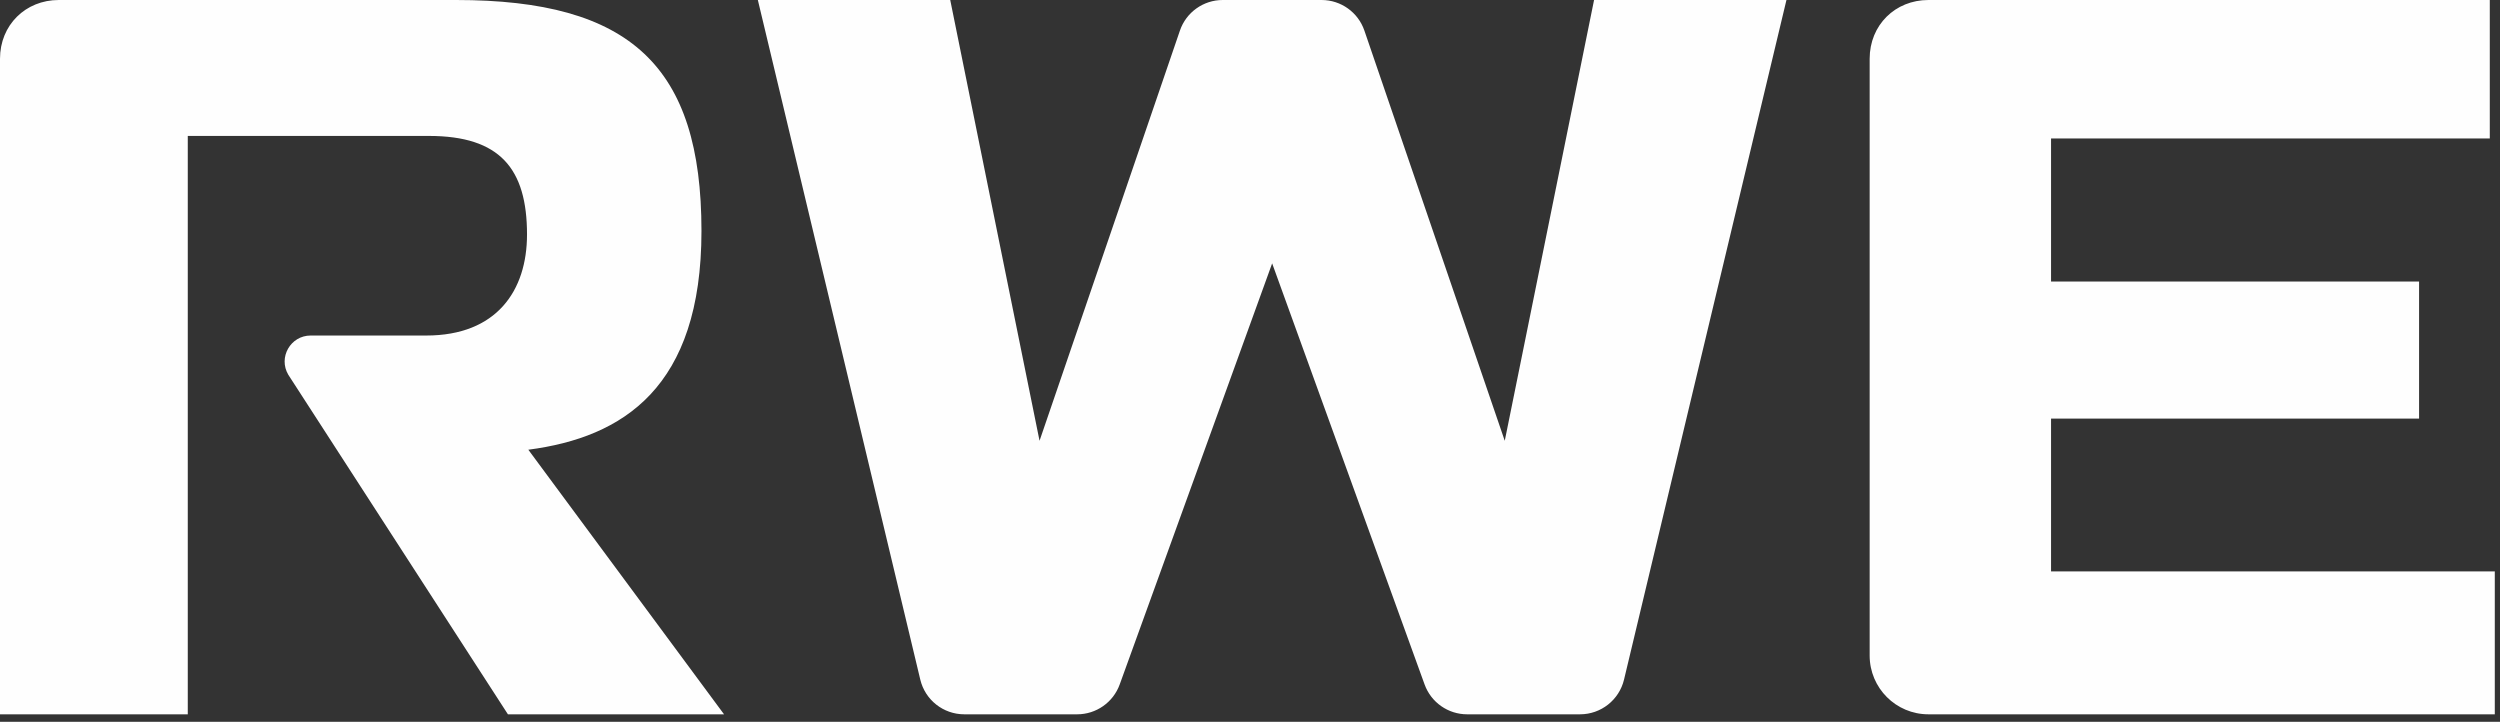 
<svg width="284px" height="82px" viewBox="0 0 284 82" version="1.1" xmlns="http://www.w3.org/2000/svg" xmlns:xlink="http://www.w3.org/1999/xlink">
    <rect x="0" y="0" width="284" height="82" fill="#333333" stroke="none"/>
    <g id="Page-1" stroke="none" stroke-width="1" fill="none" fill-rule="evenodd">
        <g id="Group-3" fill="#FEFEFE">
            <path d="M219.069,0 C215.295,0 212.393,2.846 212.393,6.675 L212.393,74.47 C212.393,78.157 215.383,81.146 219.07,81.146 L283.408,81.146 L283.408,64.912 L232.999,64.912 L232.999,47.554 L274.807,47.554 L274.807,31.984 L232.999,31.985 L232.999,15.727 L282.84,15.727 L282.84,0 L219.069,0 Z M48.417,38.116 L35.292,38.116 C33.005,38.116 31.586,40.604 32.75,42.572 L57.7,81.146 L82.251,81.146 L60.017,51.088 C70.768,49.686 79.687,44.039 79.687,26.239 C79.687,7.501 71.614,0 51.809,0 L6.675,0 C2.901,0 0,2.846 0,6.675 L0,81.146 L21.331,81.146 L21.331,15.442 L48.727,15.442 C56.779,15.442 59.869,19.146 59.869,26.636 C59.869,33.023 56.417,38.116 48.417,38.116 Z M127.198,77.755 C126.461,79.791 124.528,81.146 122.365,81.146 L109.542,81.146 C107.163,81.146 105.095,79.513 104.544,77.202 L86.091,0 L107.946,0 L118.092,50.073 L134.039,3.474 C134.75,1.396 136.704,0 138.901,0 L150.131,0 C152.328,0 154.281,1.396 154.994,3.474 L170.94,50.073 L181.086,0 L202.941,0 L184.49,77.202 C183.937,79.513 181.869,81.146 179.491,81.146 L166.668,81.146 C164.503,81.146 162.571,79.791 161.834,77.755 L144.516,29.918 L127.198,77.755 Z" id="Fill-1"></path>
        </g>
    </g>
</svg>
